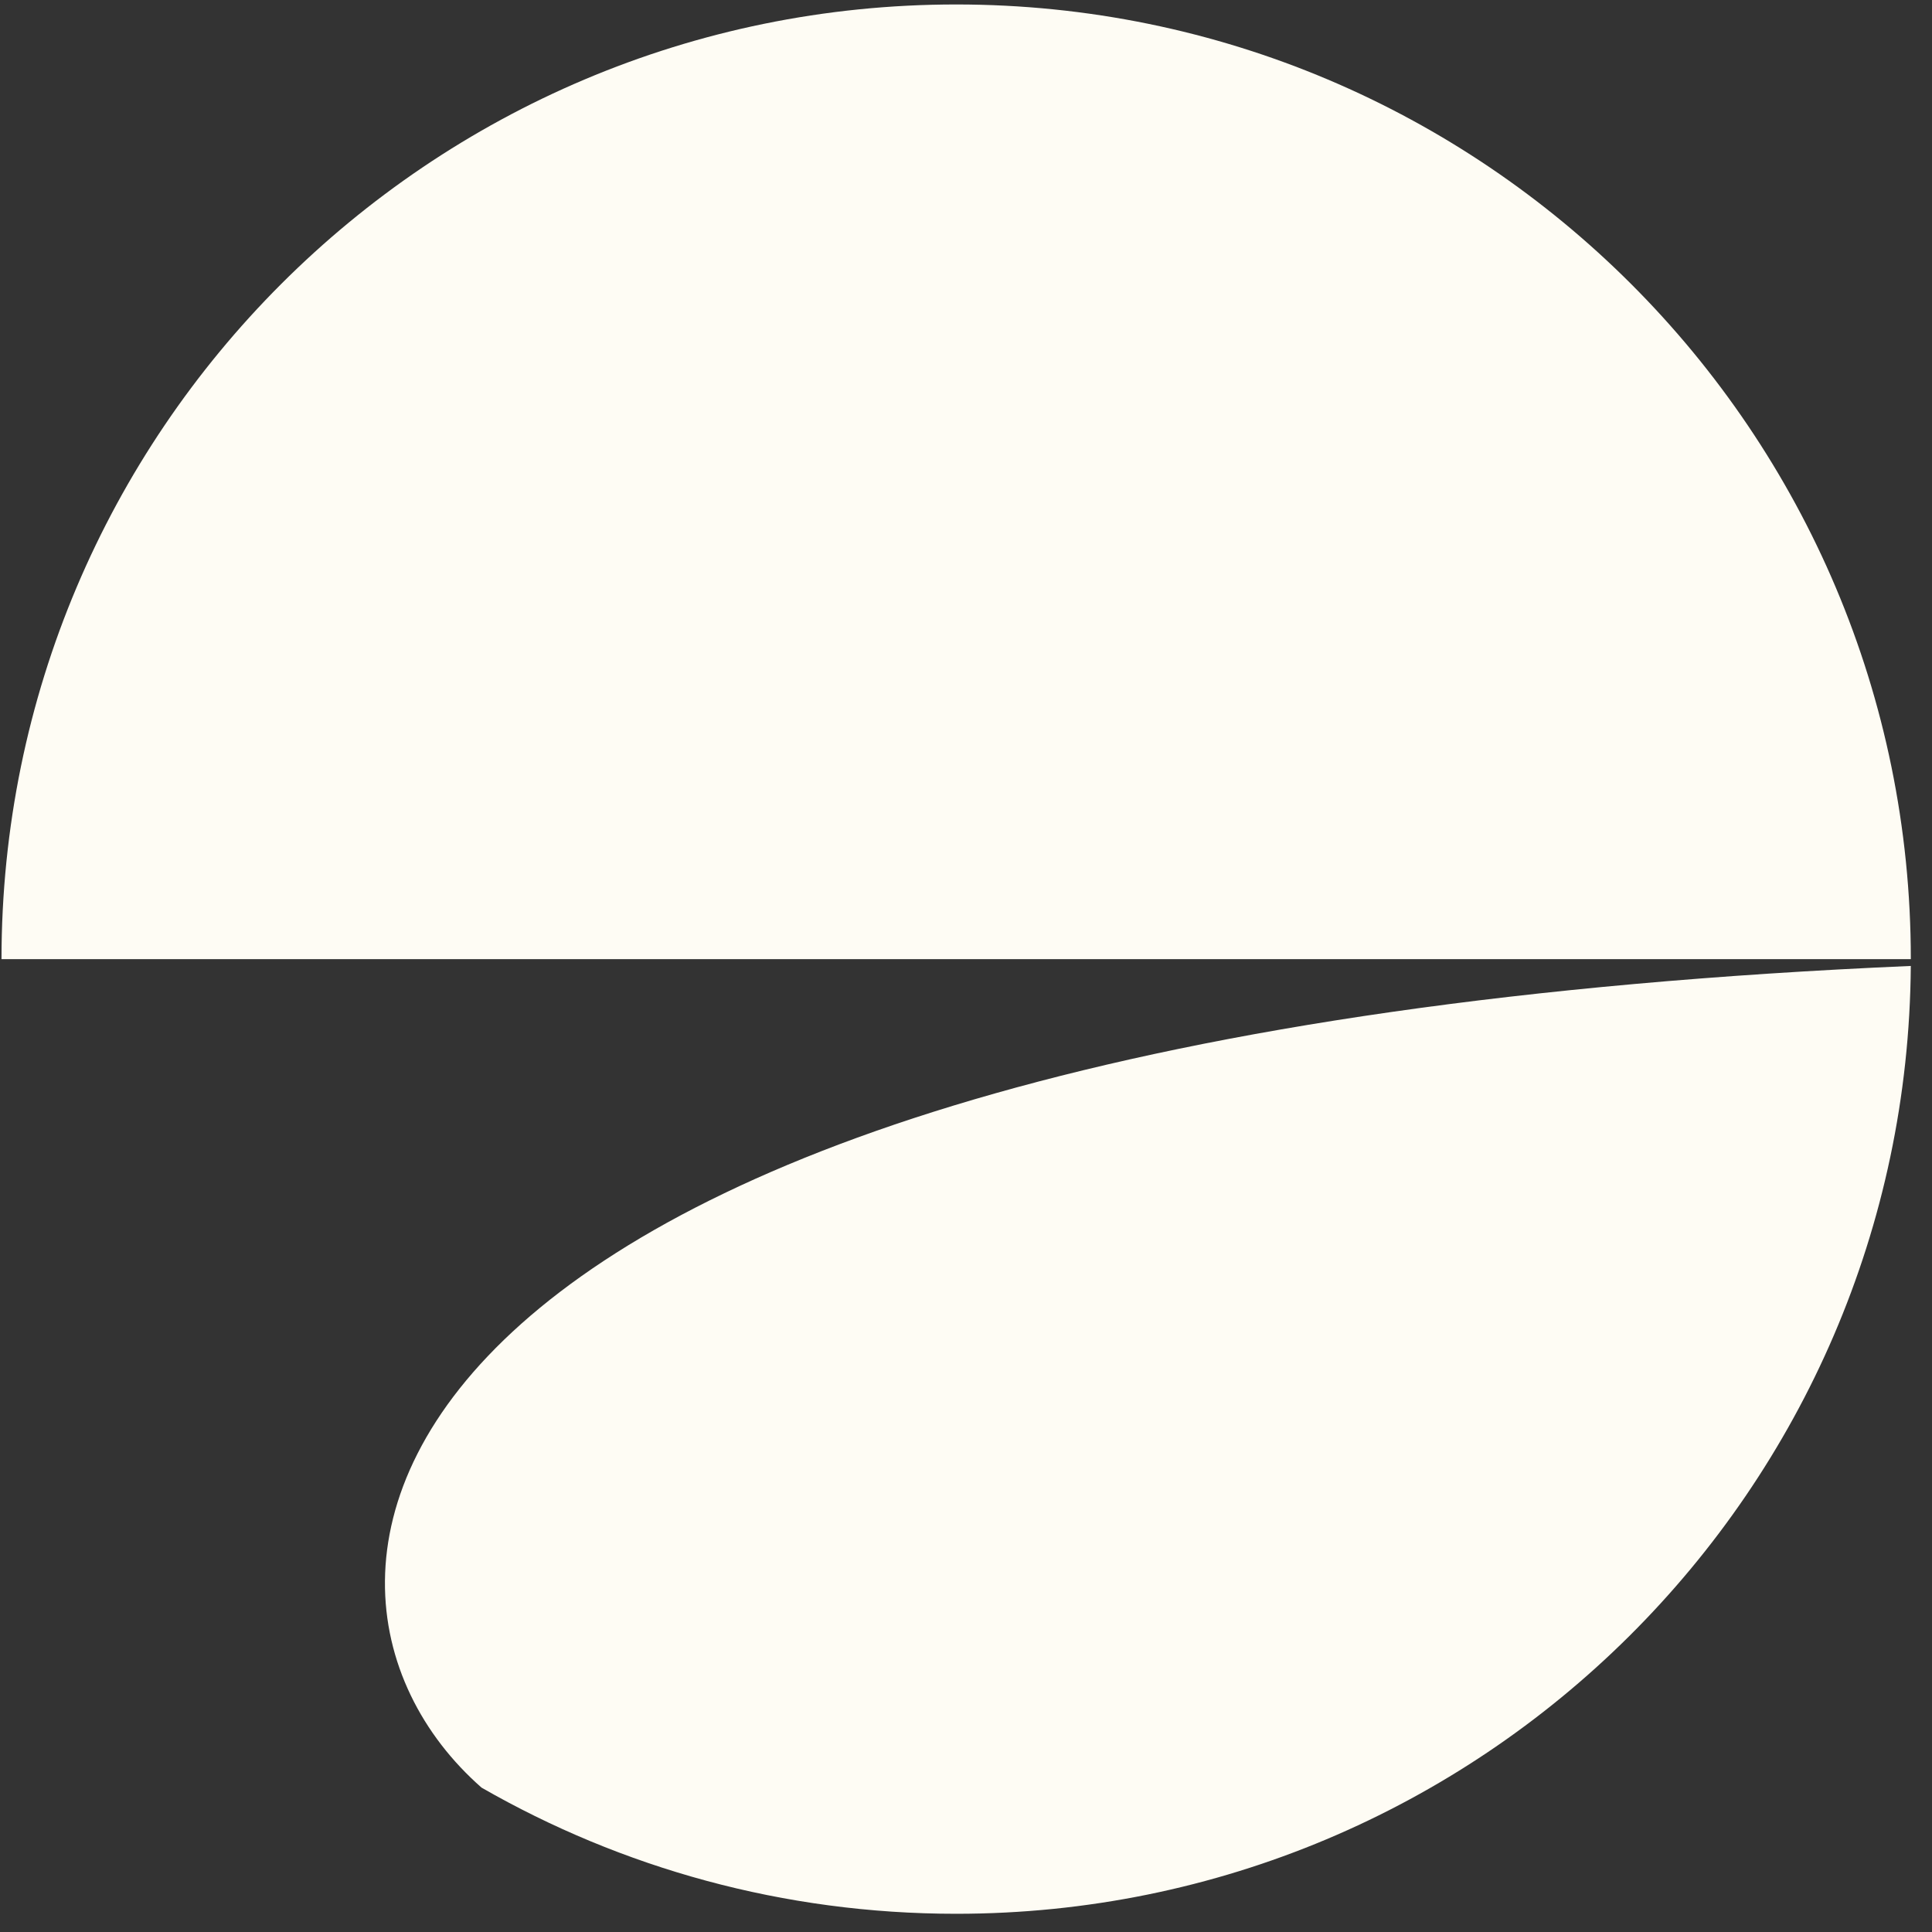 <svg xmlns="http://www.w3.org/2000/svg" width="77" height="77" viewBox="0 0 77 77" fill="none"><rect x="0" y="0" width="77" height="77" fill="#333333" stroke="none"/><path fill-rule="evenodd" clip-rule="evenodd" d="M76.156 38.226C76.156 38.226 76.156 38.226 76.156 38.226C76.156 17.212 59.121 0.178 38.108 0.178C17.095 0.178 0.06 17.212 0.06 38.226C0.06 38.226 0.06 38.226 0.06 38.226H76.156ZM76.155 38.498C13.908 41.18 9.719 62.925 19.192 71.246C24.764 74.445 31.222 76.274 38.108 76.274C59.03 76.274 76.008 59.386 76.155 38.498Z" fill="#FEFCF4"></path></svg>